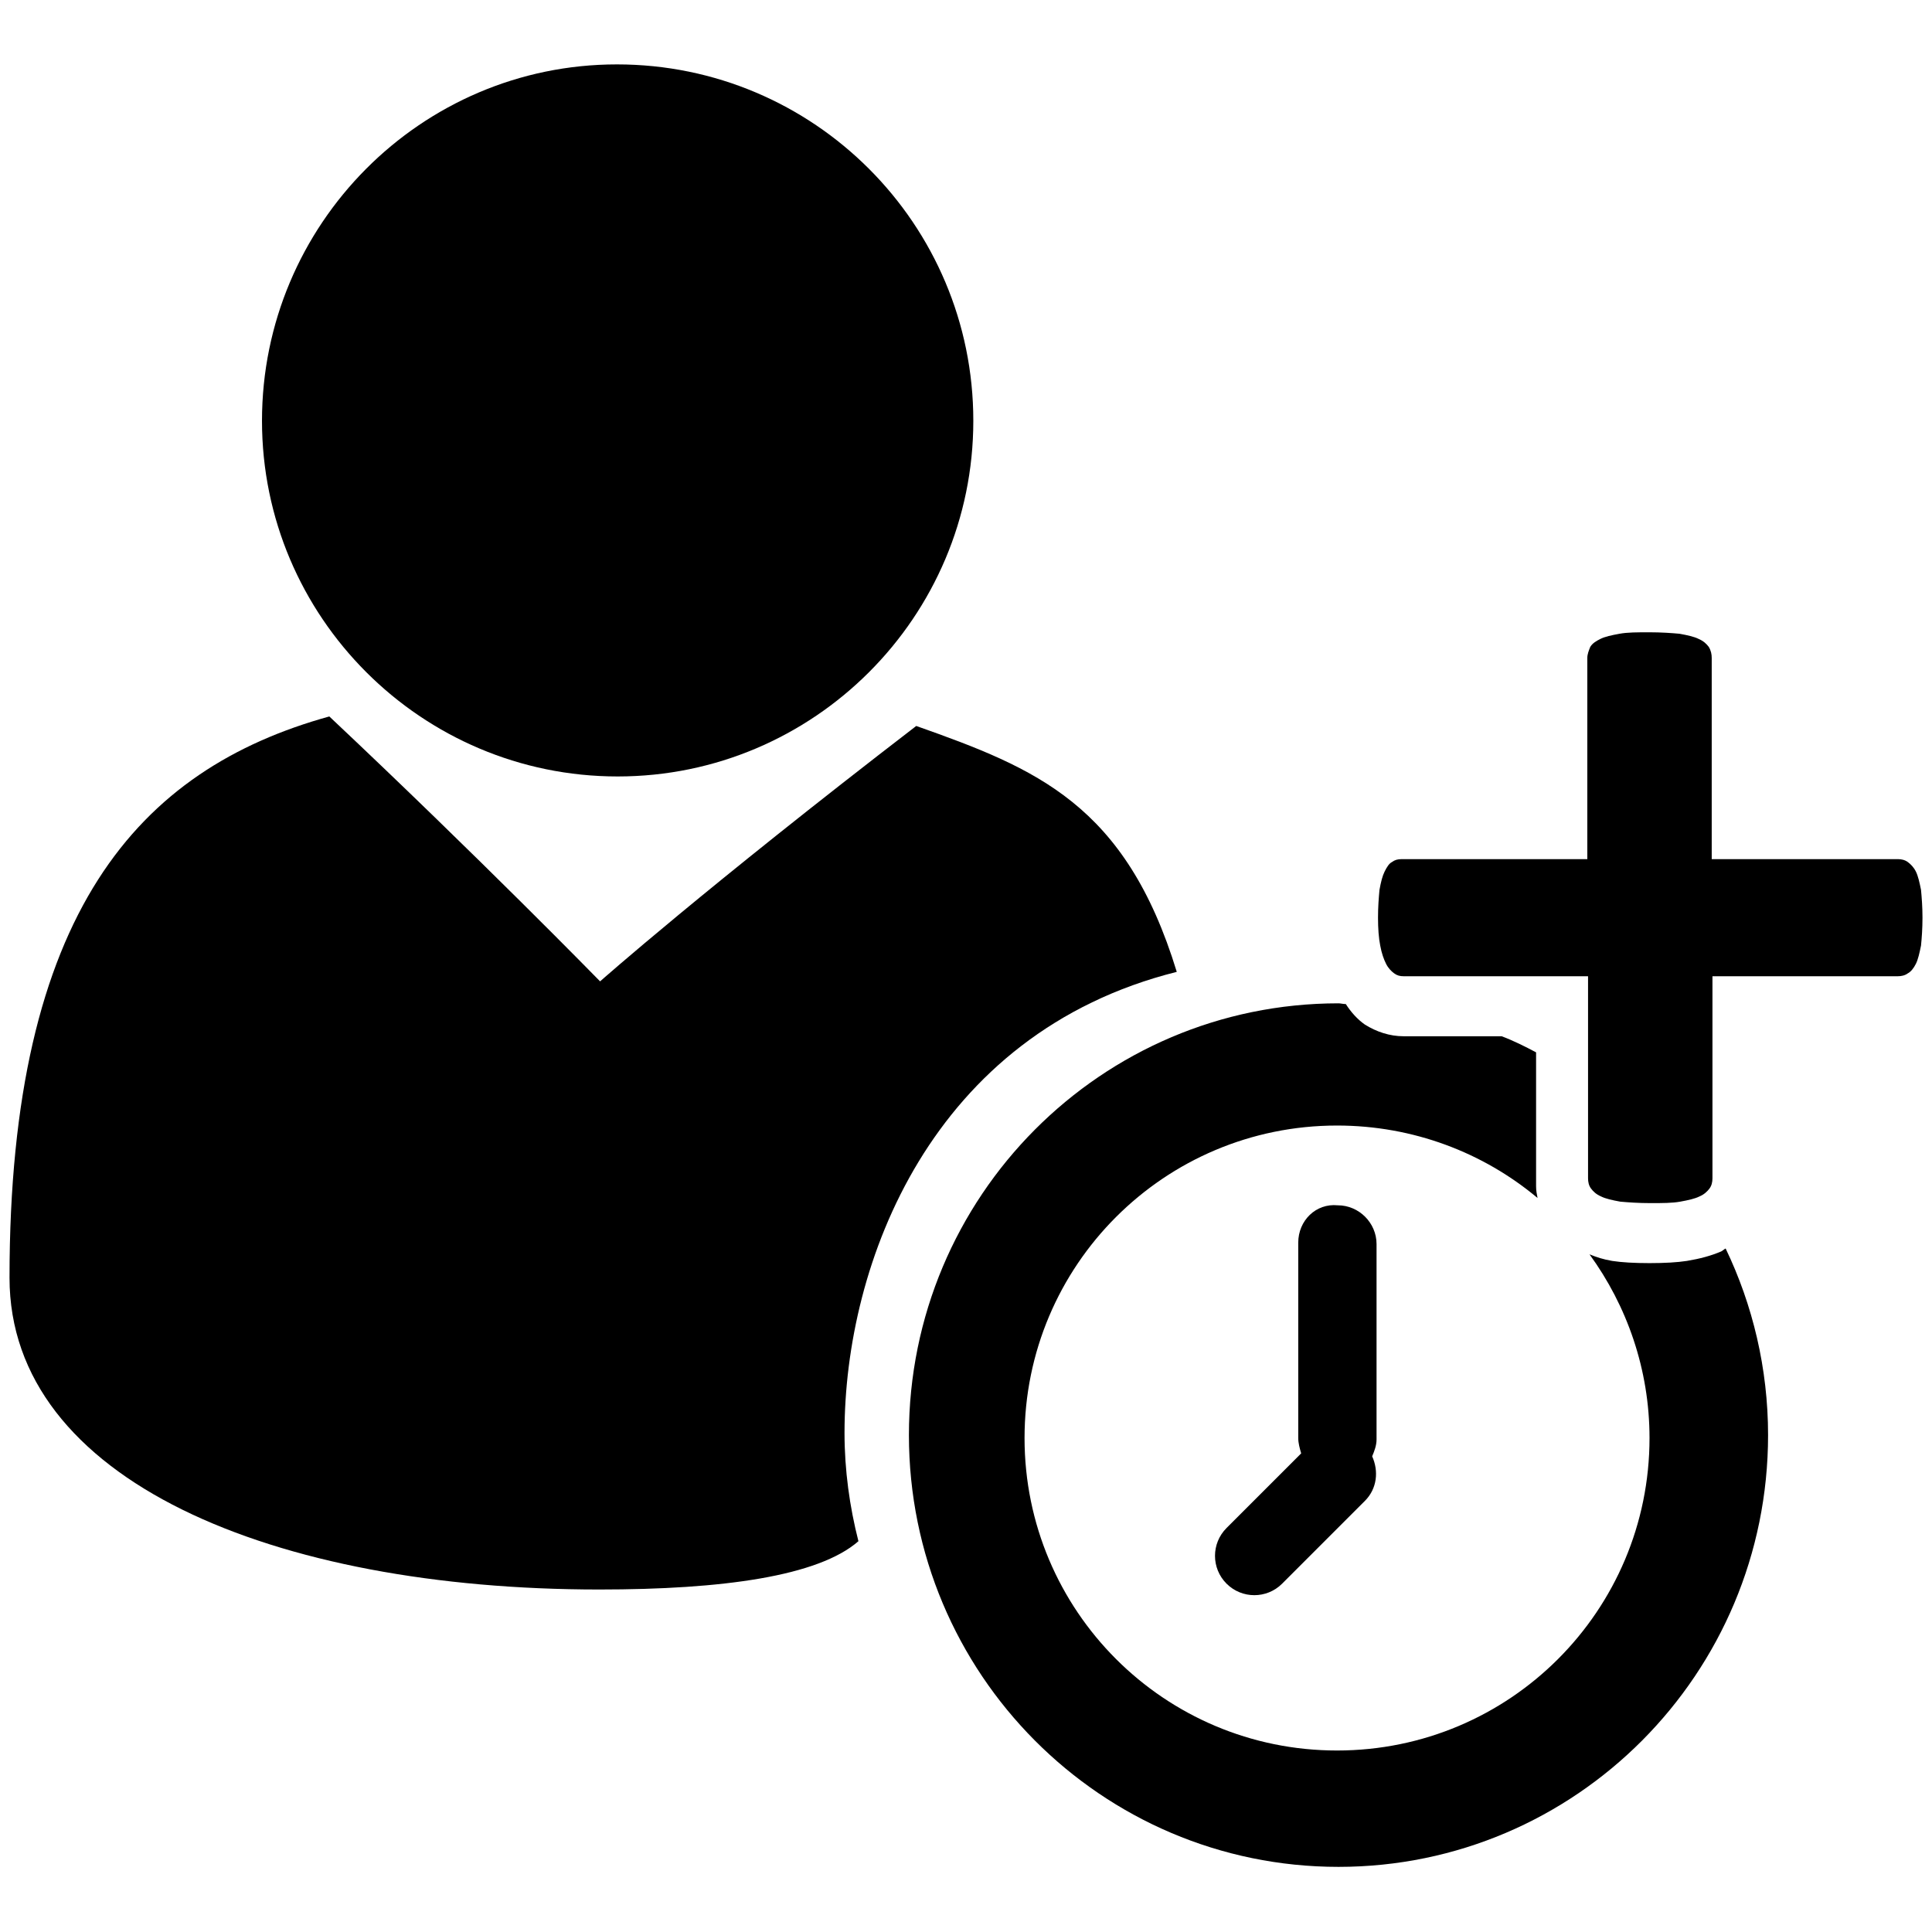 <?xml version="1.0" encoding="utf-8"?>
<!-- Generator: Adobe Illustrator 23.1.0, SVG Export Plug-In . SVG Version: 6.00 Build 0)  -->
<svg version="1.1" id="Layer_1" xmlns="http://www.w3.org/2000/svg" xmlns:xlink="http://www.w3.org/1999/xlink" x="0px" y="0px"
	 viewBox="0 0 264 264" style="enable-background:new 0 0 264 264;" xml:space="preserve">
<style type="text/css">
	.st0{fill-rule:evenodd;clip-rule:evenodd;}
</style>
<g>
	<g>
		<path class="st0" d="M133,57.5c0,26.8-21.8,48.6-48.6,48.6S35.8,84.3,35.8,57.5S57.5,8.8,84.3,8.8C111.2,8.8,133,30.6,133,57.5z"
			/>
	</g>
	<g>
		<path d="M262.7,125.4c0,1.5-0.1,2.8-0.2,3.8c-0.2,1-0.4,1.9-0.7,2.5c-0.3,0.6-0.7,1.1-1.1,1.3c-0.4,0.3-0.9,0.4-1.4,0.4H234V161
			c0,0.5-0.1,1-0.4,1.4c-0.3,0.4-0.7,0.8-1.4,1.1c-0.6,0.3-1.5,0.5-2.6,0.7s-2.4,0.2-4.1,0.2c-1.6,0-3-0.1-4.1-0.2
			c-1.1-0.2-2-0.4-2.6-0.7c-0.7-0.3-1.1-0.7-1.4-1.1s-0.4-0.9-0.4-1.4v-27.6h-25.2c-0.5,0-0.9-0.1-1.3-0.4c-0.4-0.3-0.8-0.7-1.1-1.3
			s-0.6-1.4-0.8-2.5c-0.2-1-0.3-2.3-0.3-3.8s0.1-2.7,0.2-3.8c0.2-1.1,0.4-1.9,0.7-2.5s0.6-1.1,1-1.3c0.4-0.3,0.8-0.4,1.3-0.4h25.4
			V89.9c0-0.5,0.2-1,0.4-1.5c0.3-0.5,0.8-0.8,1.4-1.1c0.6-0.3,1.5-0.5,2.6-0.7s2.4-0.2,4.1-0.2c1.6,0,3,0.1,4.1,0.2
			c1.1,0.2,2,0.4,2.6,0.7c0.7,0.3,1.1,0.7,1.4,1.1c0.3,0.5,0.4,1,0.4,1.5v27.5h25.5c0.4,0,0.9,0.1,1.3,0.4s0.8,0.7,1.1,1.3
			c0.3,0.6,0.5,1.5,0.7,2.5C262.6,122.7,262.7,123.9,262.7,125.4z"/>
	</g>
	<g>
		<path d="M177.4,169.8v26.7c0,0.7,0.2,1.4,0.4,2.1l-10.2,10.2c-2.1,2.1-2.1,5.5,0,7.6s5.5,2.1,7.6,0l11.3-11.3
			c1.7-1.7,1.9-4.1,1-6.1c0.3-0.7,0.6-1.5,0.6-2.3V170c0-2.9-2.4-5.3-5.3-5.3C179.8,164.4,177.4,166.8,177.4,169.8z"/>
		<path d="M230.5,172.3c-1.3,0.2-3,0.3-5.1,0.3s-3.8-0.1-5.1-0.3c-1.2-0.2-2.1-0.5-3.1-0.9c5.1,7,8.2,15.7,8.2,25.1
			c0,23.6-19.1,42.7-42.7,42.7S140,220.1,140,196.5s19.1-42.7,42.7-42.7c10.4,0,20,3.7,27.4,9.9c-0.1-0.5-0.2-1-0.2-1.6v-18.3
			c-1.5-0.8-3.1-1.6-4.7-2.2h-13.4c-1.9,0-3.7-0.6-5.3-1.6c-1-0.7-1.9-1.7-2.6-2.8c-0.4,0-0.7-0.1-1-0.1c-32.4,0-58.7,26.4-58.7,59
			s26.3,59,58.7,59s58.7-26.4,58.7-59c0-9.1-2.1-17.8-5.8-25.5c-0.2,0.1-0.4,0.3-0.6,0.4C233.8,171.6,232.3,172,230.5,172.3z"/>
	</g>
	<g>
		<path class="st0" d="M115.4,195.8c0-23.3,11.9-54.6,45.4-63c-7-22.9-19.2-27.8-35.6-33.6c-29,22.3-43.2,34.9-43.2,34.9
			s-16.6-17-37-36.2c-26,7.2-43.7,26.7-43.7,76.7c0,27.7,36.1,42.6,80.6,42.6c16.8,0,29.9-1.8,35.4-6.6
			C116.1,205.9,115.4,200.9,115.4,195.8z"/>
	</g>
</g>
</svg>
